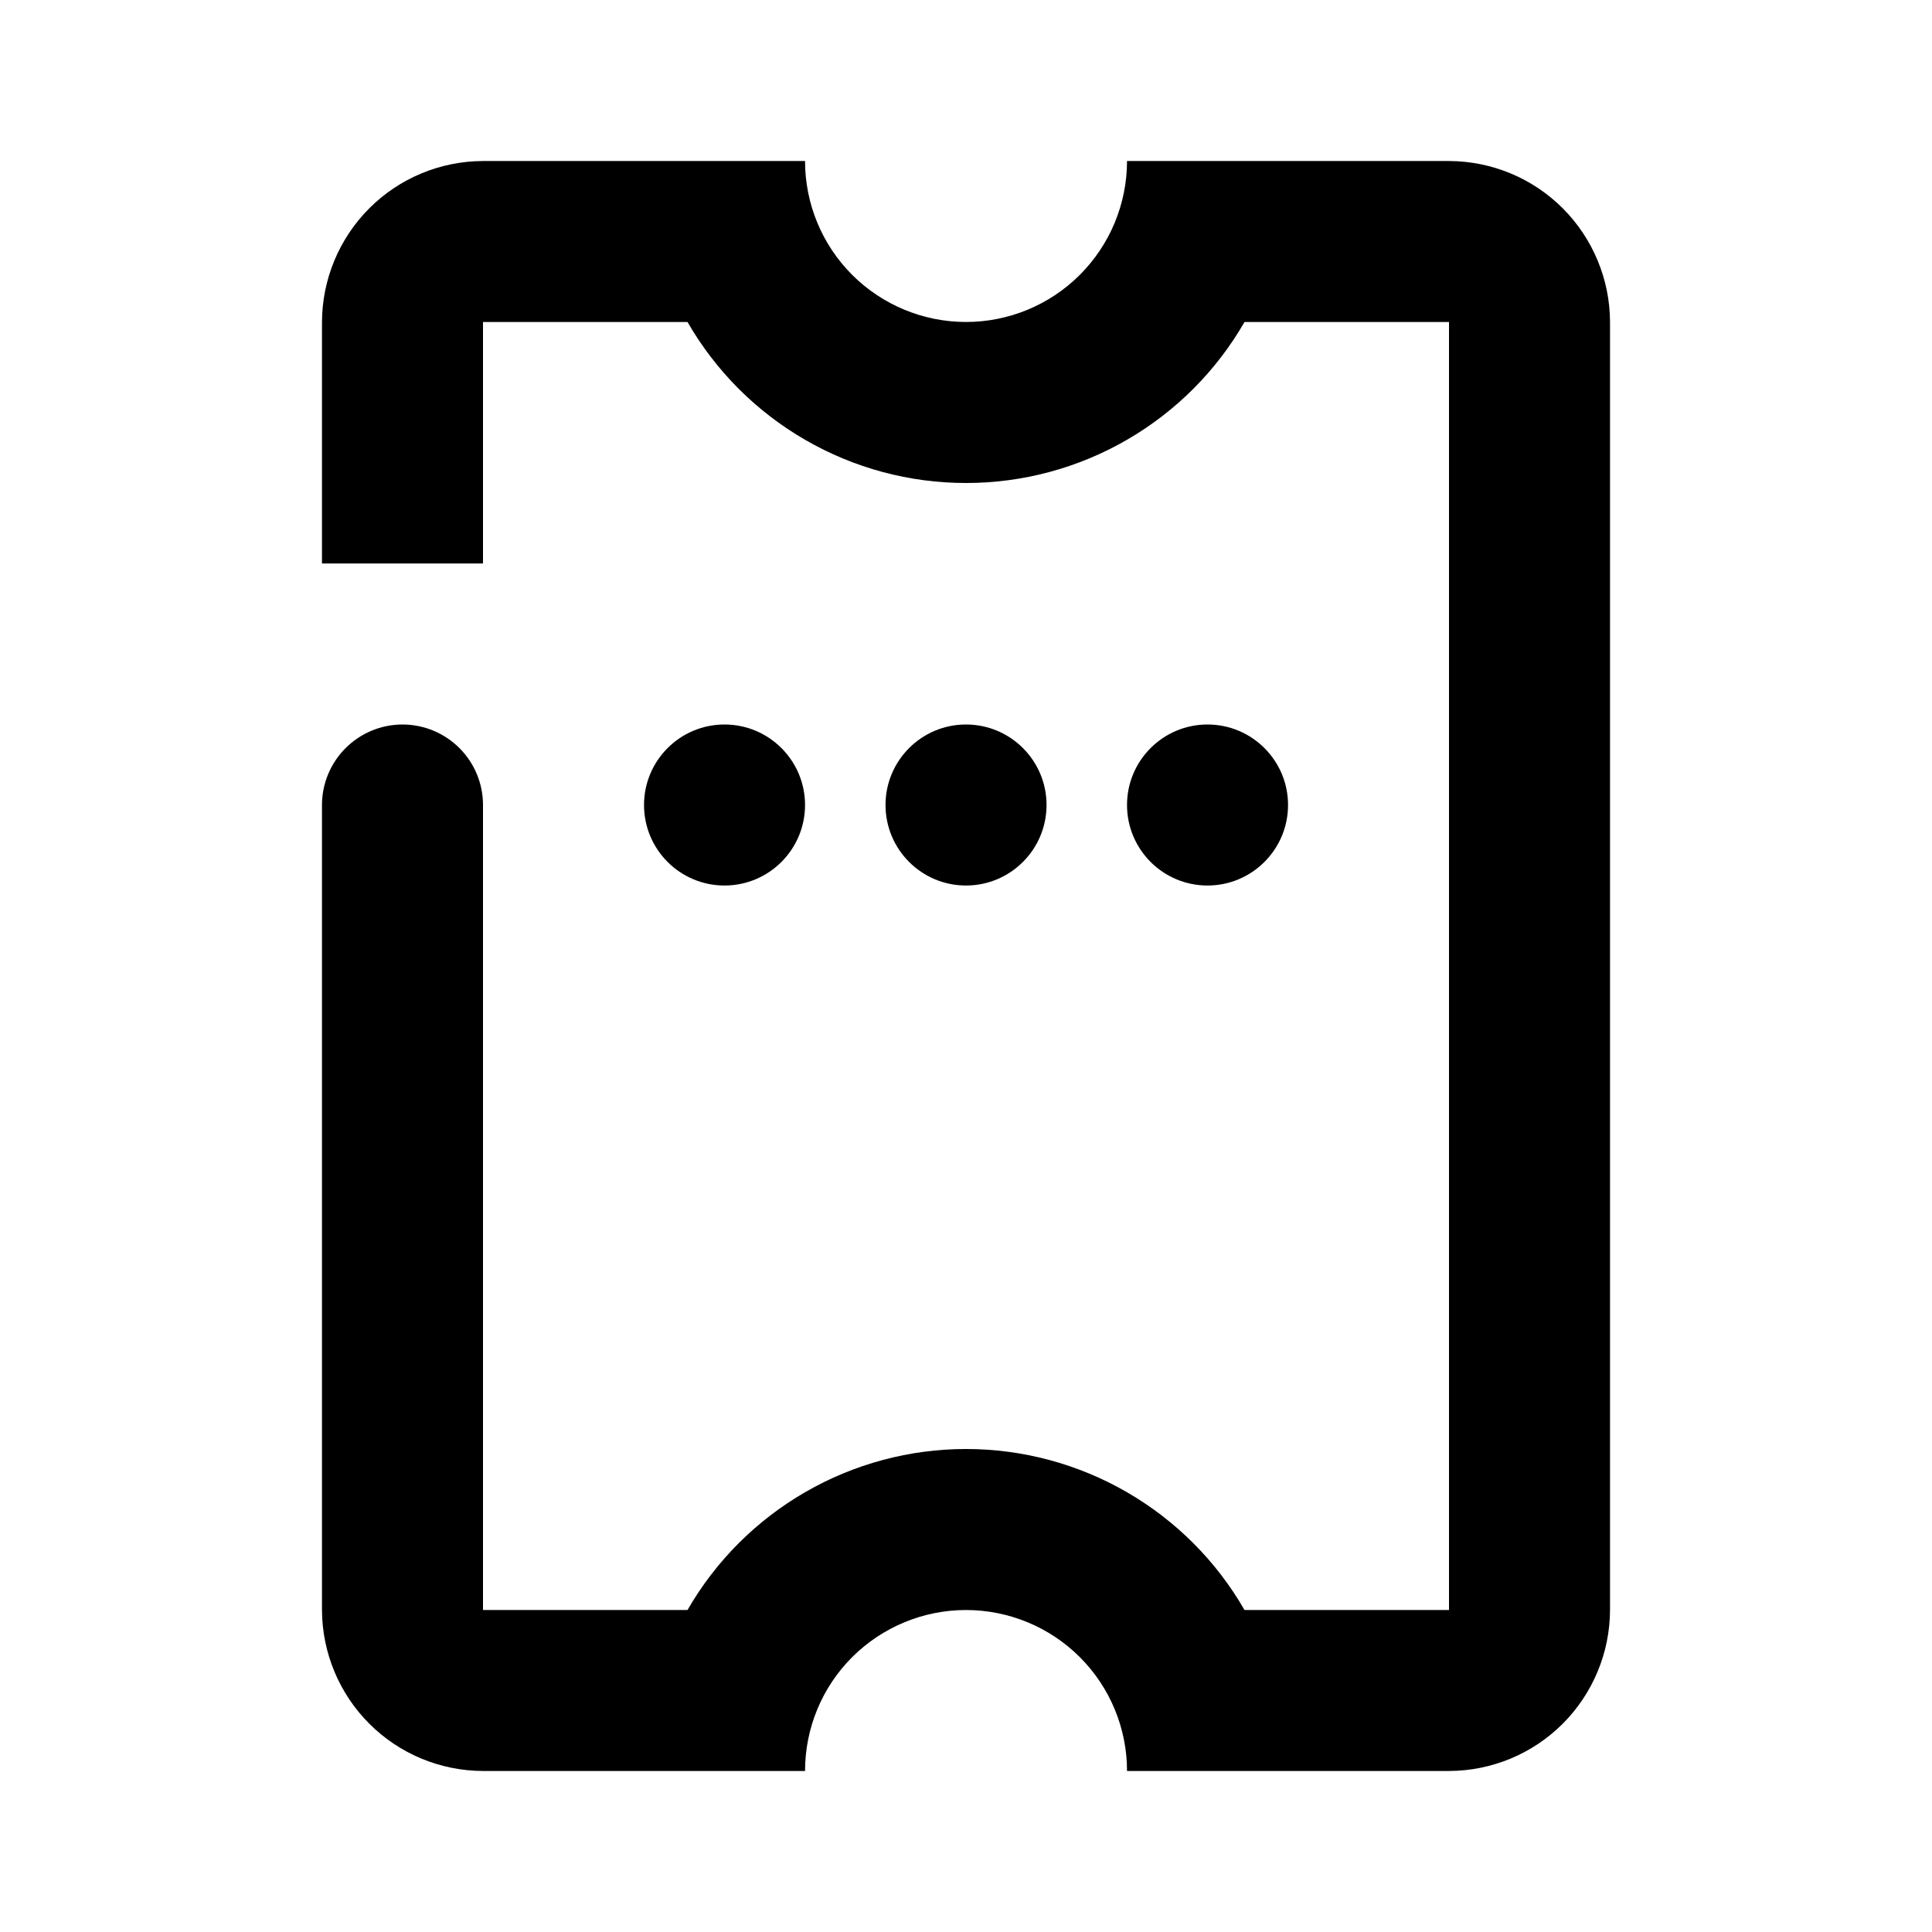 <svg width="32" height="32" viewBox="0 0 32 32" fill="none" xmlns="http://www.w3.org/2000/svg">
<g clip-path="url(#clip0_143_2447)">
<path d="M18.667 2.667H24C24.707 2.669 25.384 2.95 25.884 3.45C26.383 3.95 26.665 4.627 26.667 5.333V26.667C26.665 27.373 26.383 28.05 25.884 28.55C25.384 29.05 24.707 29.331 24 29.333H18.667C18.667 28.626 18.386 27.948 17.886 27.448C17.386 26.948 16.707 26.667 16 26.667C15.293 26.667 14.615 26.948 14.114 27.448C13.614 27.948 13.334 28.626 13.334 29.333H8C7.294 29.331 6.616 29.05 6.117 28.55C5.617 28.05 5.336 27.373 5.333 26.667V13.333C5.333 12.98 5.474 12.641 5.724 12.391C5.974 12.141 6.313 12 6.667 12C7.02 12 7.36 12.141 7.61 12.391C7.86 12.641 8 12.98 8 13.333V26.667H11.387C11.854 25.856 12.526 25.183 13.336 24.715C14.146 24.247 15.065 24 16 24C16.936 24 17.855 24.247 18.665 24.715C19.474 25.183 20.147 25.856 20.613 26.667H24V5.333H20.613C20.147 6.144 19.474 6.817 18.665 7.285C17.855 7.754 16.936 8 16 8C15.065 8 14.146 7.754 13.336 7.285C12.526 6.817 11.854 6.144 11.387 5.333H8V9.333H5.333V5.333C5.336 4.627 5.617 3.95 6.117 3.45C6.616 2.95 7.294 2.669 8 2.667H13.334C13.334 3.374 13.614 4.052 14.114 4.552C14.615 5.052 15.293 5.333 16 5.333C16.707 5.333 17.386 5.052 17.886 4.552C18.386 4.052 18.667 3.374 18.667 2.667Z" fill="black"/>
<path d="M13.334 13.333C13.334 14.07 12.736 14.667 12 14.667C11.264 14.667 10.667 14.07 10.667 13.333C10.667 12.597 11.264 12 12 12C12.736 12 13.334 12.597 13.334 13.333Z" fill="black"/>
<path d="M17.334 13.333C17.334 14.07 16.736 14.667 16 14.667C15.264 14.667 14.667 14.07 14.667 13.333C14.667 12.597 15.264 12 16 12C16.736 12 17.334 12.597 17.334 13.333Z" fill="black"/>
<path d="M20 14.667C20.736 14.667 21.334 14.07 21.334 13.333C21.334 12.597 20.736 12 20 12C19.264 12 18.667 12.597 18.667 13.333C18.667 14.07 19.264 14.667 20 14.667Z" fill="black"/>
</g>
<defs>
<clipPath id="clip0_143_2447">
<rect width="32" height="32" fill="white"/>
</clipPath>
</defs>
</svg>
